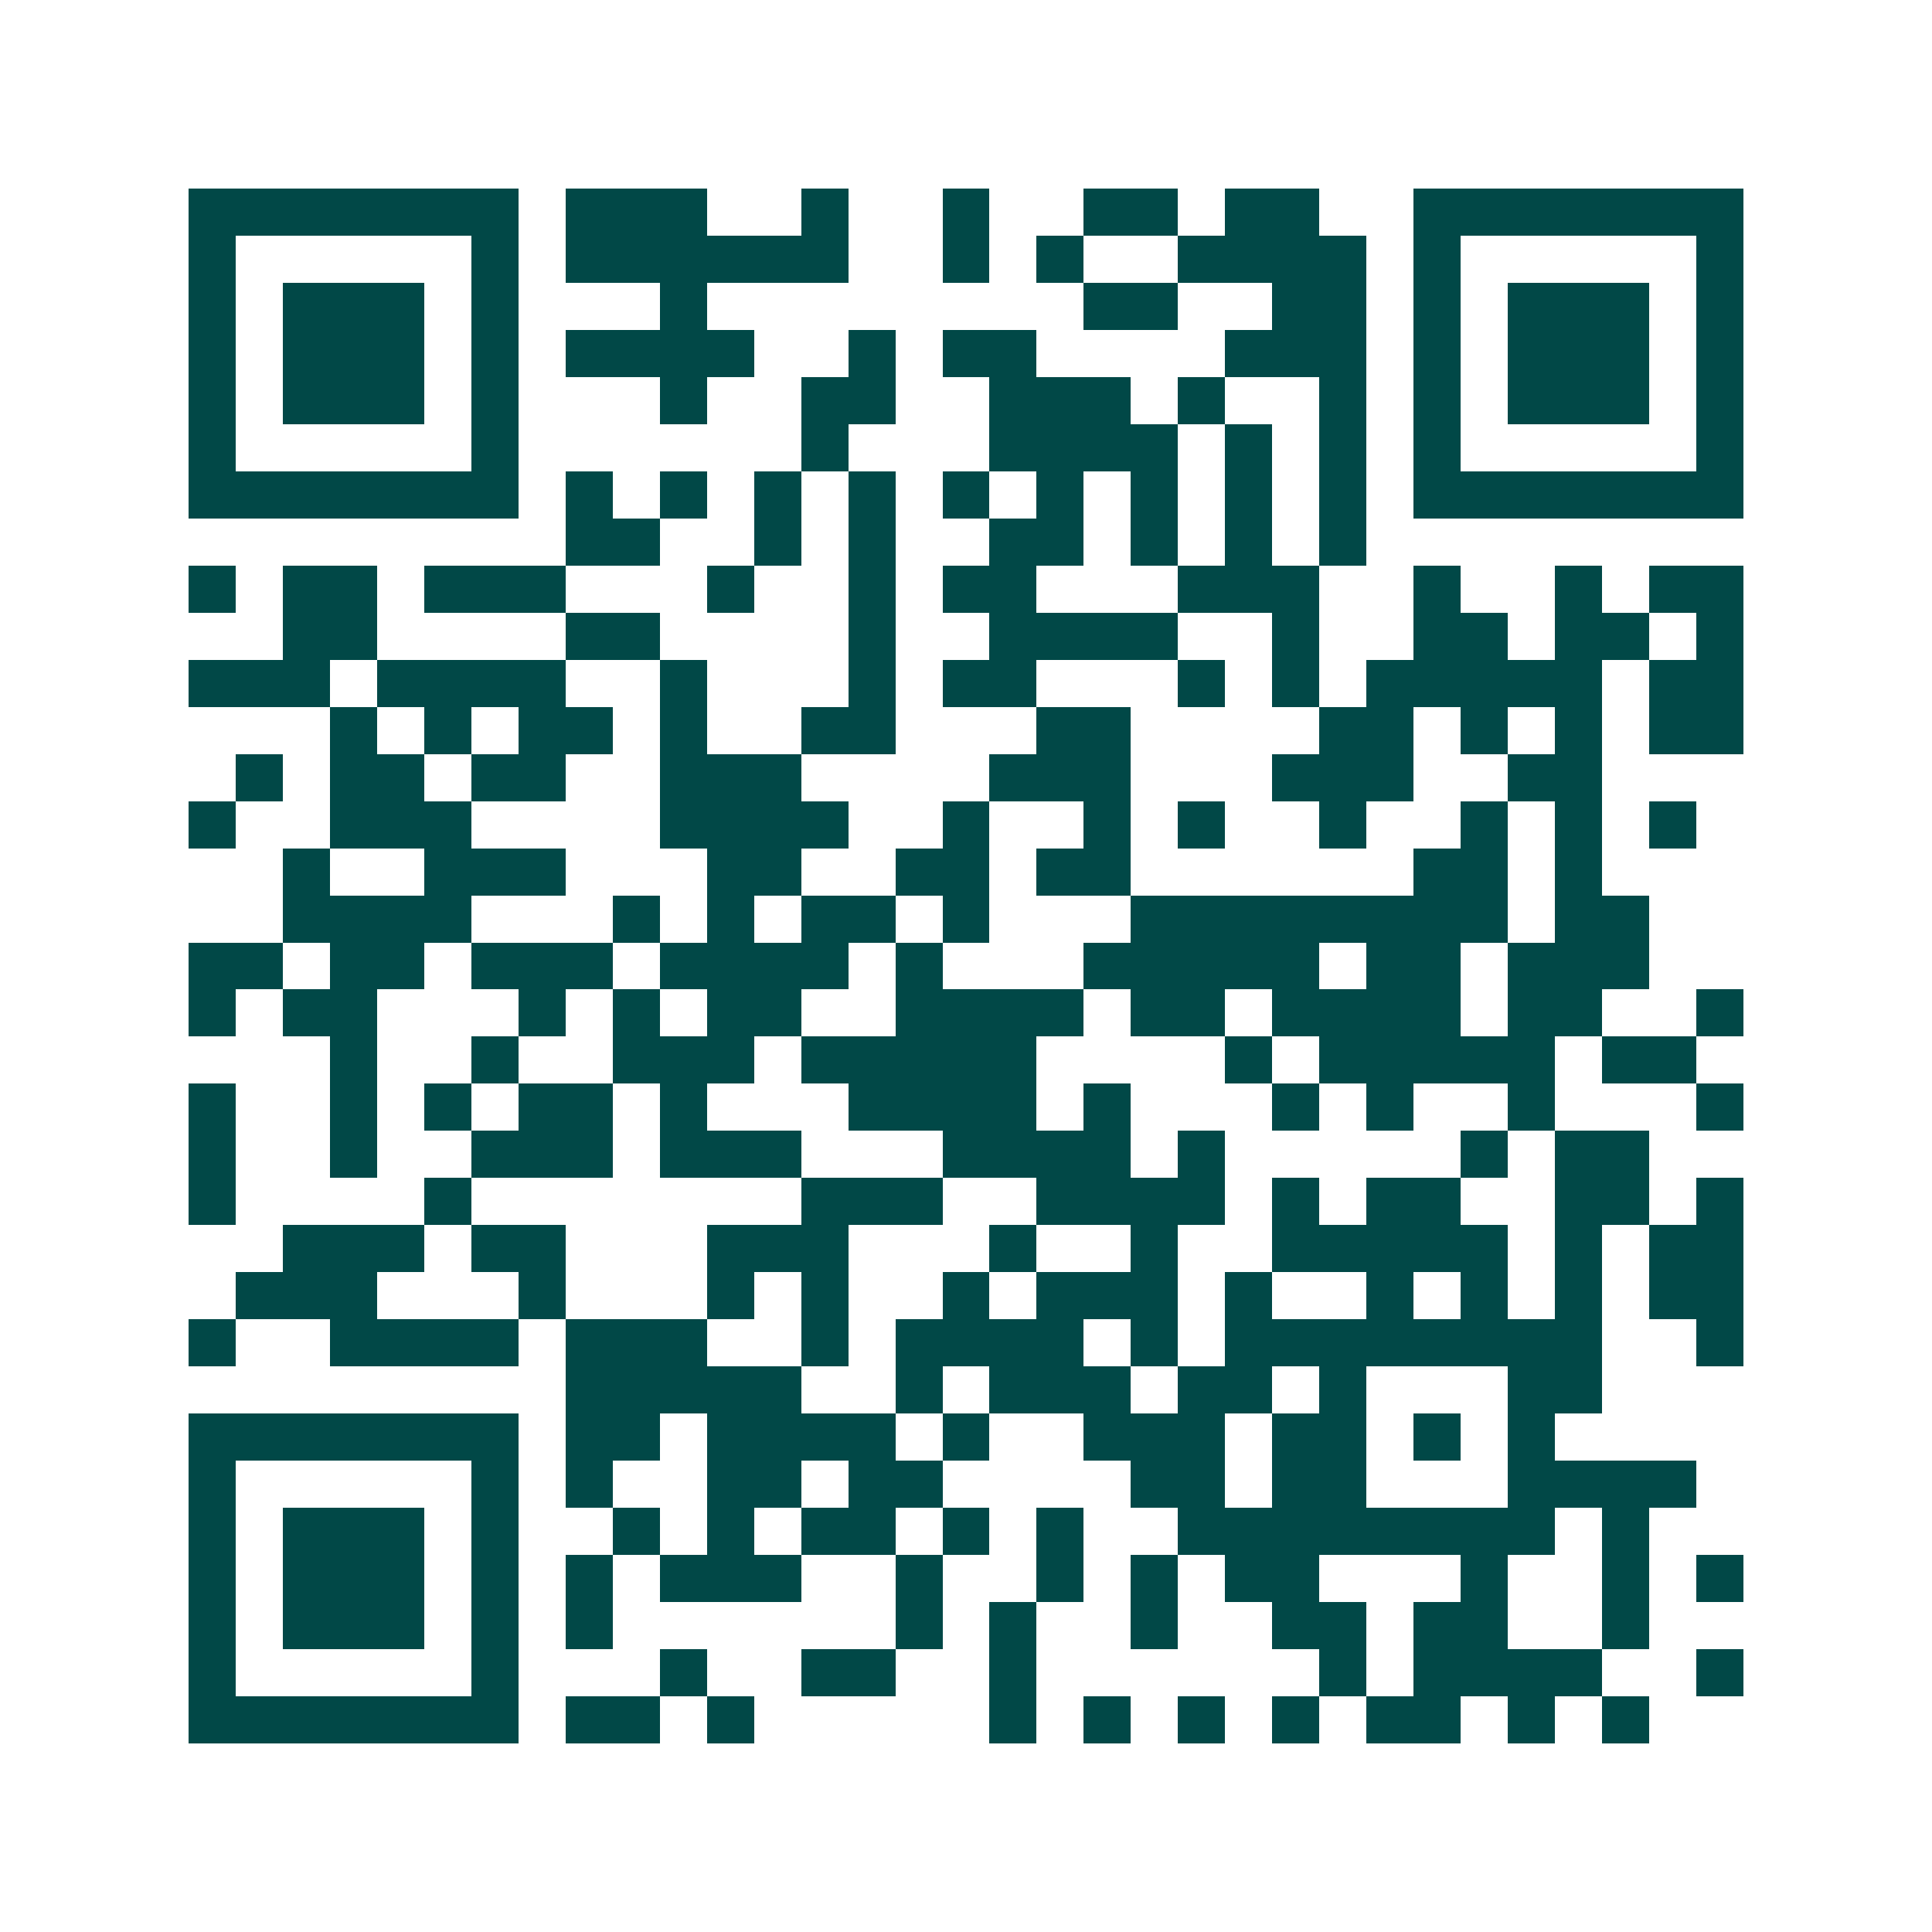 <svg xmlns="http://www.w3.org/2000/svg" width="200" height="200" viewBox="0 0 41 41" shape-rendering="crispEdges"><path fill="#ffffff" d="M0 0h41v41H0z"/><path stroke="#014847" d="M4 4.5h7m1 0h3m2 0h1m2 0h1m2 0h2m1 0h2m2 0h7M4 5.5h1m5 0h1m1 0h6m2 0h1m1 0h1m2 0h4m1 0h1m5 0h1M4 6.5h1m1 0h3m1 0h1m3 0h1m8 0h2m2 0h2m1 0h1m1 0h3m1 0h1M4 7.5h1m1 0h3m1 0h1m1 0h4m2 0h1m1 0h2m4 0h3m1 0h1m1 0h3m1 0h1M4 8.5h1m1 0h3m1 0h1m3 0h1m2 0h2m2 0h3m1 0h1m2 0h1m1 0h1m1 0h3m1 0h1M4 9.5h1m5 0h1m6 0h1m3 0h4m1 0h1m1 0h1m1 0h1m5 0h1M4 10.5h7m1 0h1m1 0h1m1 0h1m1 0h1m1 0h1m1 0h1m1 0h1m1 0h1m1 0h1m1 0h7M12 11.5h2m2 0h1m1 0h1m2 0h2m1 0h1m1 0h1m1 0h1M4 12.5h1m1 0h2m1 0h3m3 0h1m2 0h1m1 0h2m3 0h3m2 0h1m2 0h1m1 0h2M6 13.5h2m4 0h2m4 0h1m2 0h4m2 0h1m2 0h2m1 0h2m1 0h1M4 14.5h3m1 0h4m2 0h1m3 0h1m1 0h2m3 0h1m1 0h1m1 0h5m1 0h2M7 15.5h1m1 0h1m1 0h2m1 0h1m2 0h2m3 0h2m4 0h2m1 0h1m1 0h1m1 0h2M5 16.5h1m1 0h2m1 0h2m2 0h3m4 0h3m3 0h3m2 0h2M4 17.5h1m2 0h3m4 0h4m2 0h1m2 0h1m1 0h1m2 0h1m2 0h1m1 0h1m1 0h1M6 18.5h1m2 0h3m3 0h2m2 0h2m1 0h2m6 0h2m1 0h1M6 19.5h4m3 0h1m1 0h1m1 0h2m1 0h1m3 0h8m1 0h2M4 20.5h2m1 0h2m1 0h3m1 0h4m1 0h1m3 0h5m1 0h2m1 0h3M4 21.5h1m1 0h2m3 0h1m1 0h1m1 0h2m2 0h4m1 0h2m1 0h4m1 0h2m2 0h1M7 22.5h1m2 0h1m2 0h3m1 0h5m4 0h1m1 0h5m1 0h2M4 23.5h1m2 0h1m1 0h1m1 0h2m1 0h1m3 0h4m1 0h1m3 0h1m1 0h1m2 0h1m3 0h1M4 24.5h1m2 0h1m2 0h3m1 0h3m3 0h4m1 0h1m5 0h1m1 0h2M4 25.5h1m4 0h1m7 0h3m2 0h4m1 0h1m1 0h2m2 0h2m1 0h1M6 26.5h3m1 0h2m3 0h3m3 0h1m2 0h1m2 0h5m1 0h1m1 0h2M5 27.5h3m3 0h1m3 0h1m1 0h1m2 0h1m1 0h3m1 0h1m2 0h1m1 0h1m1 0h1m1 0h2M4 28.5h1m2 0h4m1 0h3m2 0h1m1 0h4m1 0h1m1 0h8m2 0h1M12 29.5h5m2 0h1m1 0h3m1 0h2m1 0h1m3 0h2M4 30.5h7m1 0h2m1 0h4m1 0h1m2 0h3m1 0h2m1 0h1m1 0h1M4 31.5h1m5 0h1m1 0h1m2 0h2m1 0h2m4 0h2m1 0h2m3 0h4M4 32.5h1m1 0h3m1 0h1m2 0h1m1 0h1m1 0h2m1 0h1m1 0h1m2 0h8m1 0h1M4 33.5h1m1 0h3m1 0h1m1 0h1m1 0h3m2 0h1m2 0h1m1 0h1m1 0h2m3 0h1m2 0h1m1 0h1M4 34.5h1m1 0h3m1 0h1m1 0h1m6 0h1m1 0h1m2 0h1m2 0h2m1 0h2m2 0h1M4 35.5h1m5 0h1m3 0h1m2 0h2m2 0h1m6 0h1m1 0h4m2 0h1M4 36.5h7m1 0h2m1 0h1m5 0h1m1 0h1m1 0h1m1 0h1m1 0h2m1 0h1m1 0h1"/></svg>
